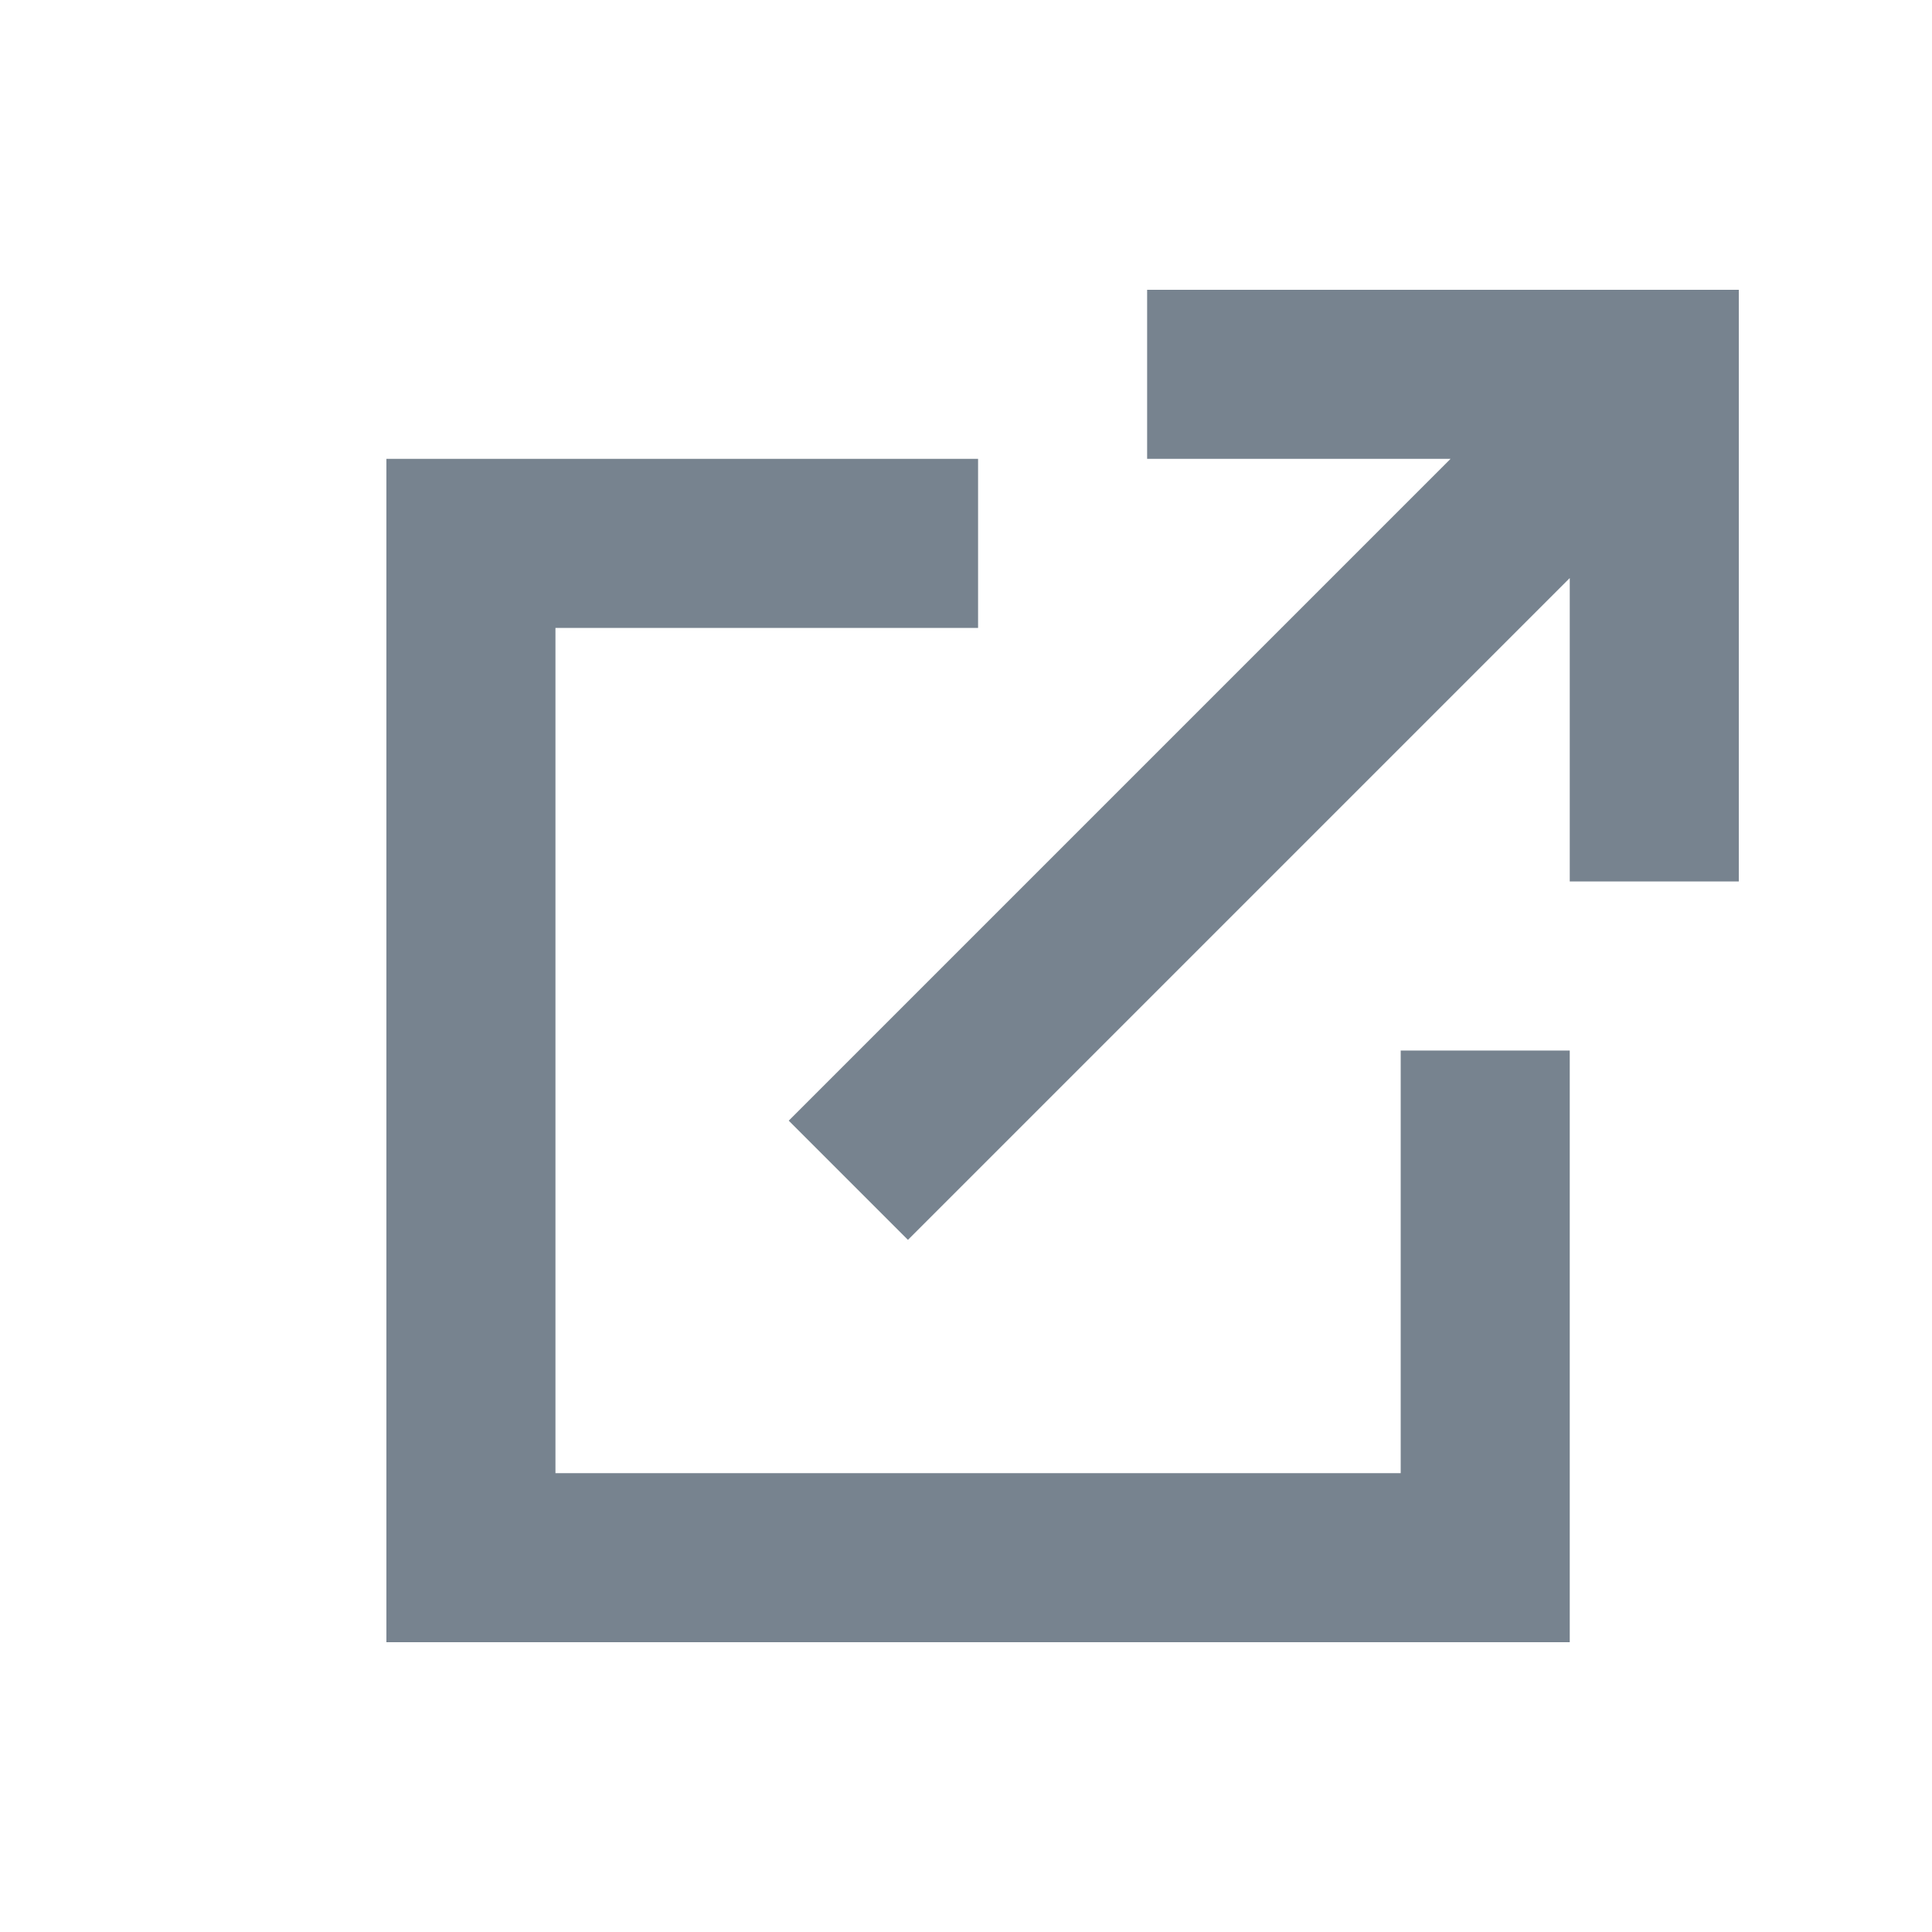 <svg width='20' height='20' xmlns='http://www.w3.org/2000/svg' fill='#77838f'><path d='M14.5 15.25H5.75V6.5h4.375V4.75H4V17h12.25v-6.125H14.5V17v-1.75zm-2.625-10.5h3.141l-6.851 6.851 1.234 1.234 6.851-6.851v3.141H18V3h-6.125v1.75z'/></svg>